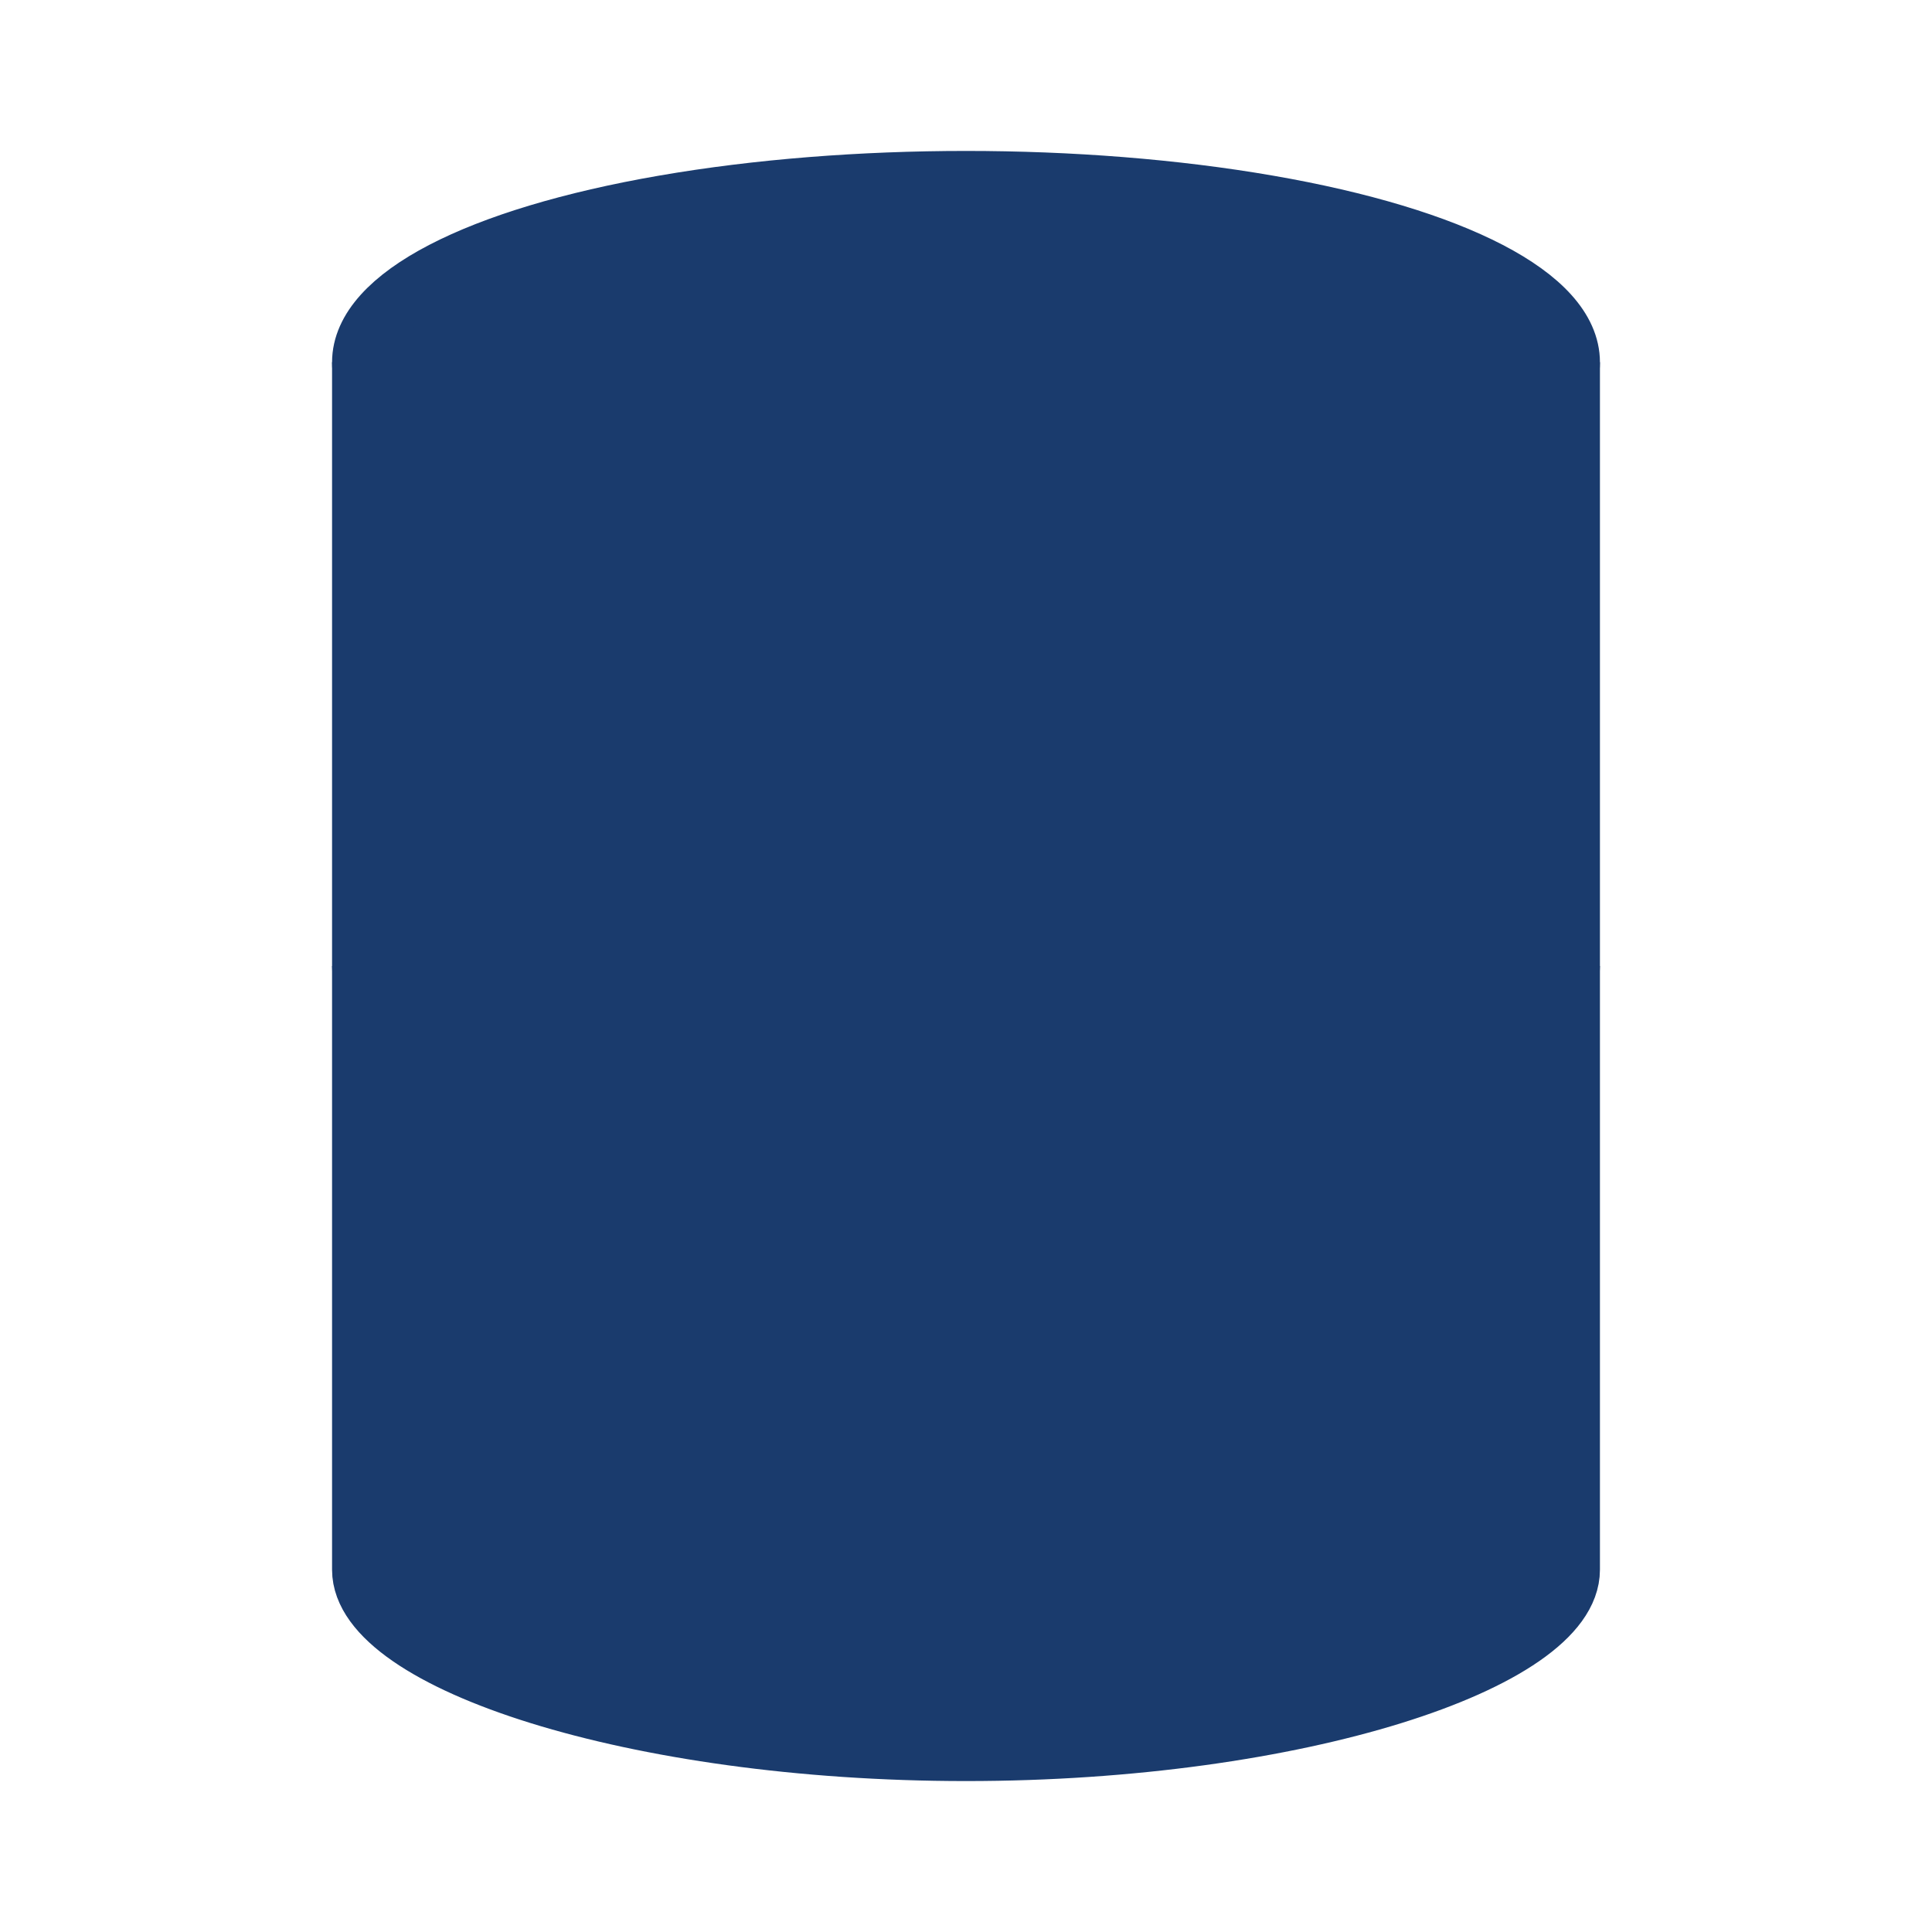 <svg width="25" height="25" viewBox="0 0 64 64" xmlns="http://www.w3.org/2000/svg">
  <g stroke="#1A3B6D" stroke-width="2" fill="#1A3B6D">
    <ellipse cx="32" cy="12" rx="20" ry="6"/>
    <path d="M12,12 v20 c0,3 9,6 20,6s20,-3 20,-6v-20"/>
    <path d="M12,32 v20 c0,3 9,6 20,6s20,-3 20,-6v-20"/>
  </g>
</svg>
